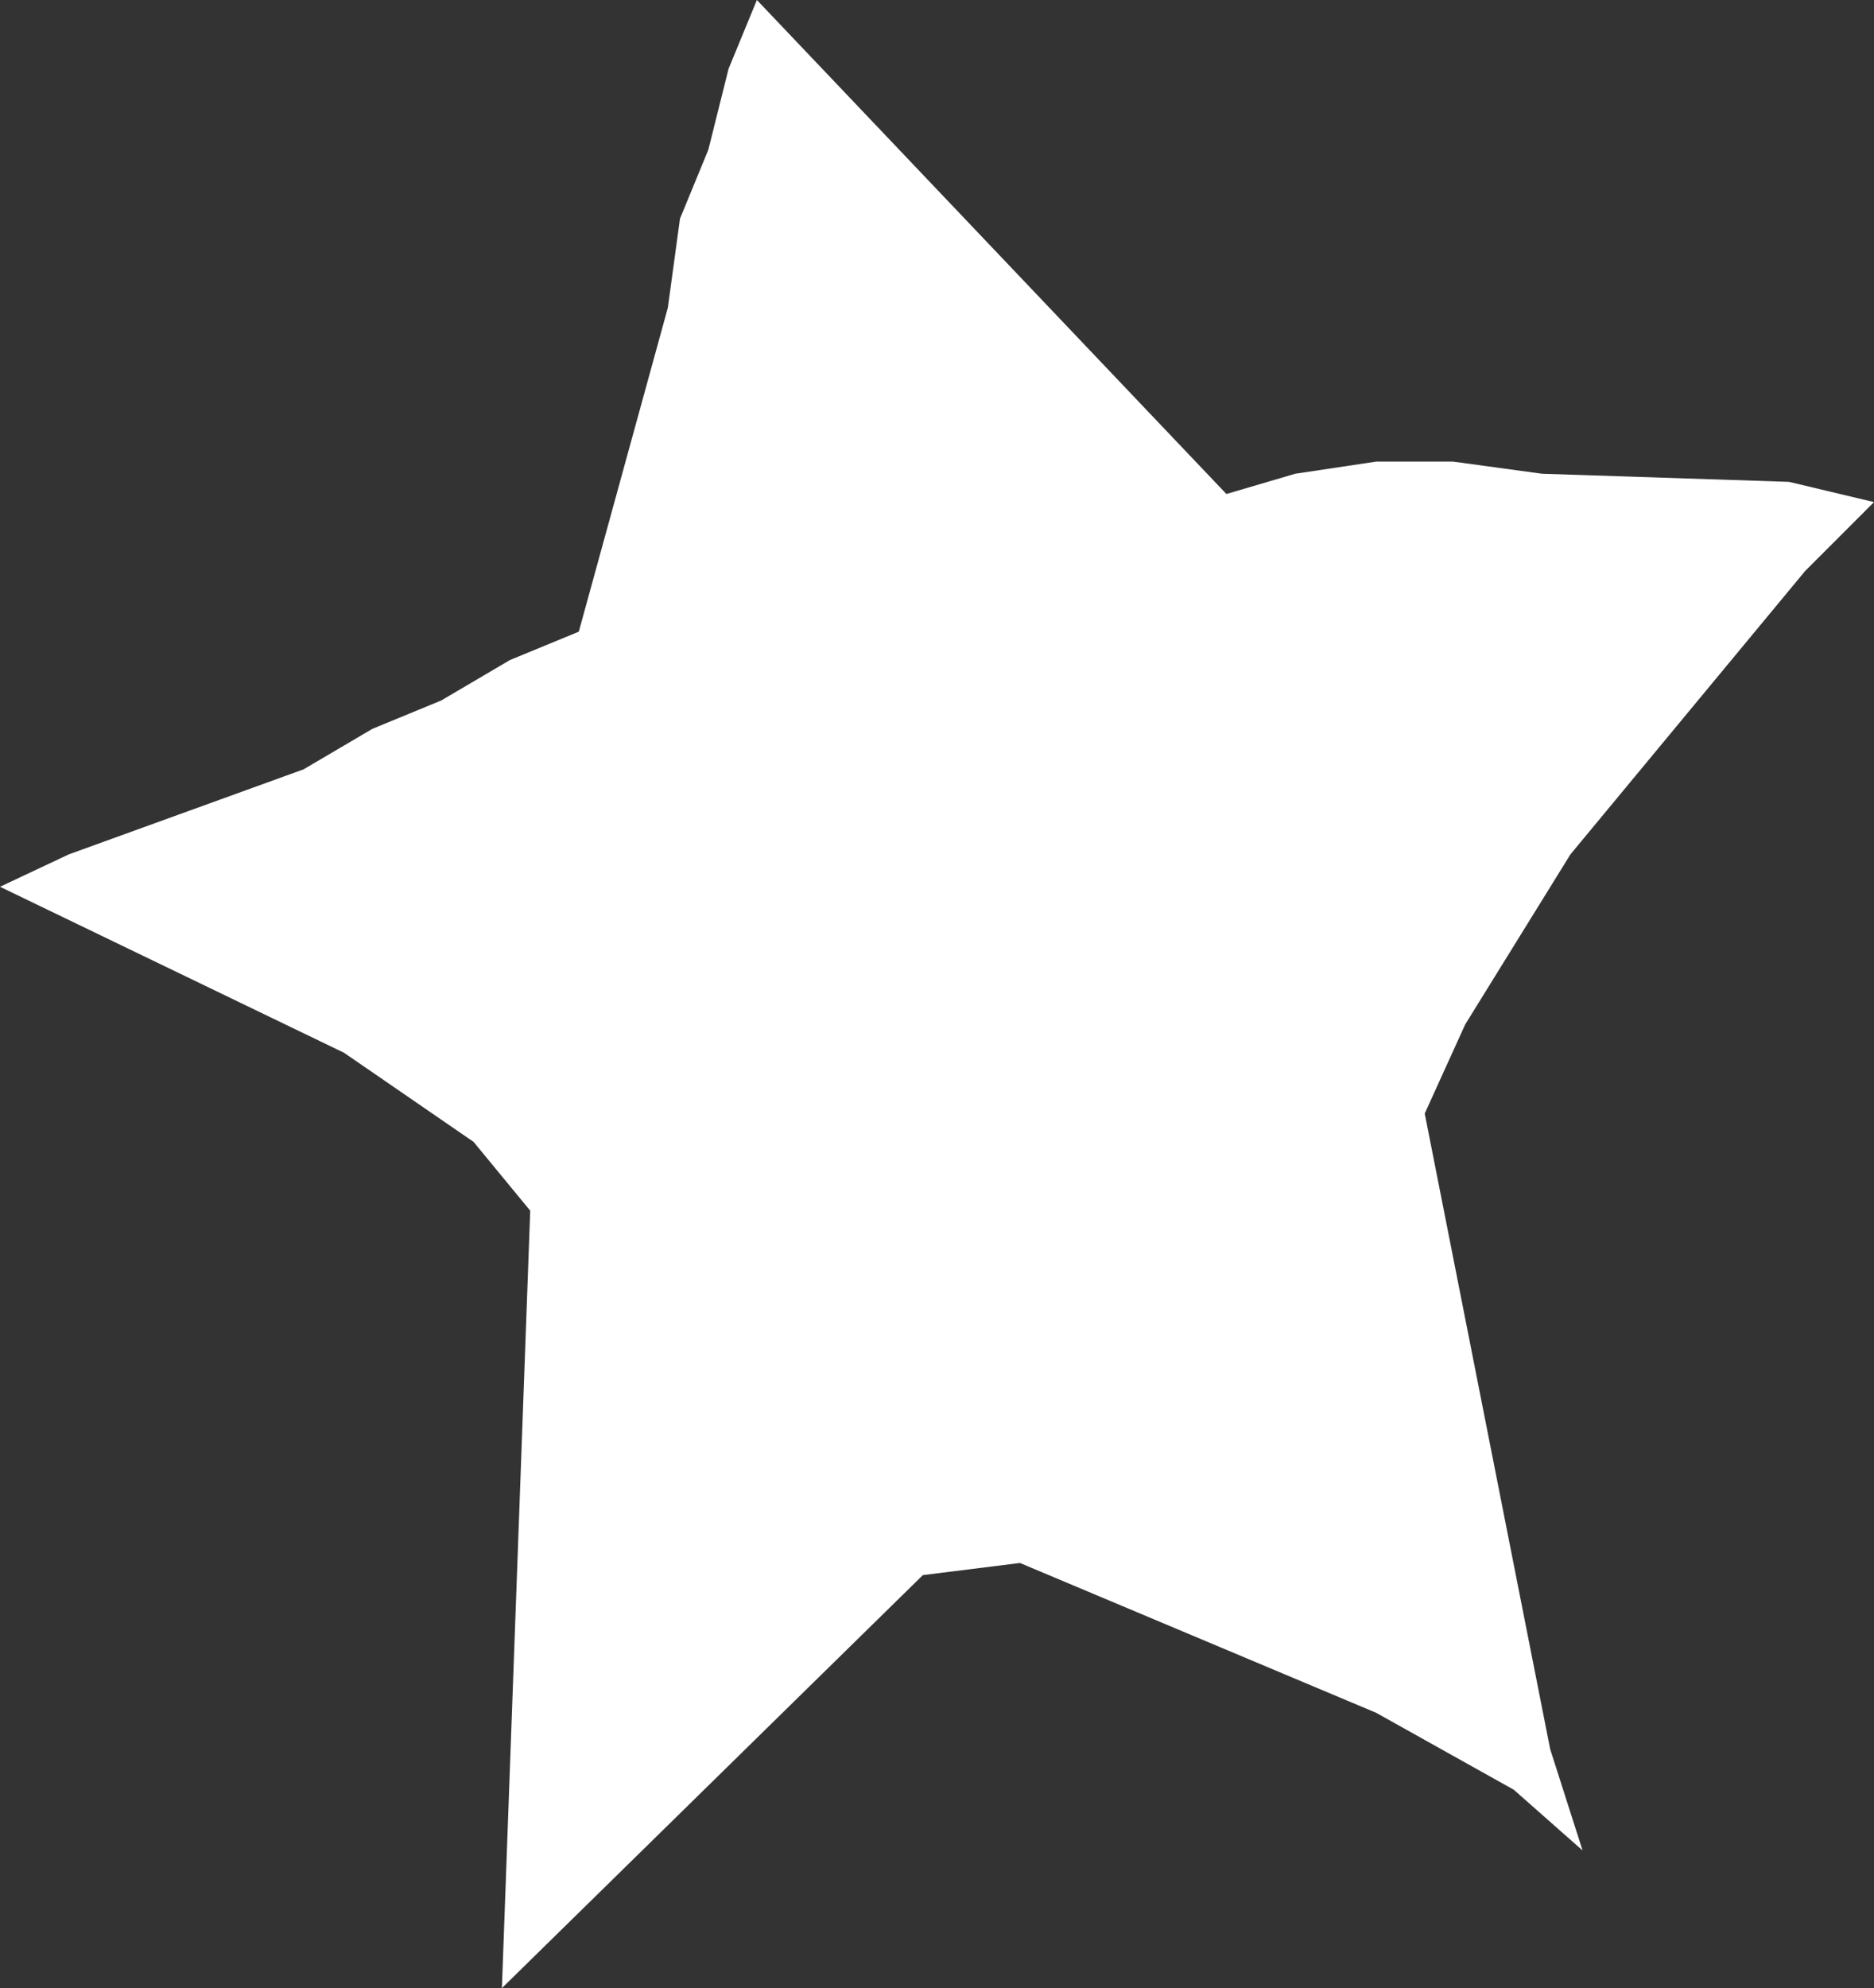 <?xml version="1.0" encoding="UTF-8" standalone="no"?>
<svg xmlns:xlink="http://www.w3.org/1999/xlink" height="24.55px" width="23.15px" xmlns="http://www.w3.org/2000/svg">
  <rect width="100%" height="100%" fill="#333333" stroke="none"/>
  <g transform="matrix(1.0, 0.0, 0.0, 1.0, 0.0, 0.0)">
    <path d="M8.4 2.7 L8.75 1.85 9.0 0.85 9.35 0.0 15.15 6.1 16.0 5.85 17.0 5.7 17.95 5.7 19.05 5.85 22.1 5.95 23.15 6.2 22.3 7.05 19.4 10.55 18.1 12.65 17.6 13.75 19.15 21.6 19.55 22.85 18.7 22.1 17.0 21.15 12.6 19.3 11.4 19.45 6.2 24.55 6.55 14.95 5.85 14.1 4.25 13.0 0.0 10.95 0.85 10.55 3.75 9.5 4.6 9.0 5.45 8.65 6.3 8.15 7.15 7.8 8.25 3.8 8.4 2.7" fill="#ffffff" fill-rule="evenodd" stroke="none"/>
  </g>
</svg>
